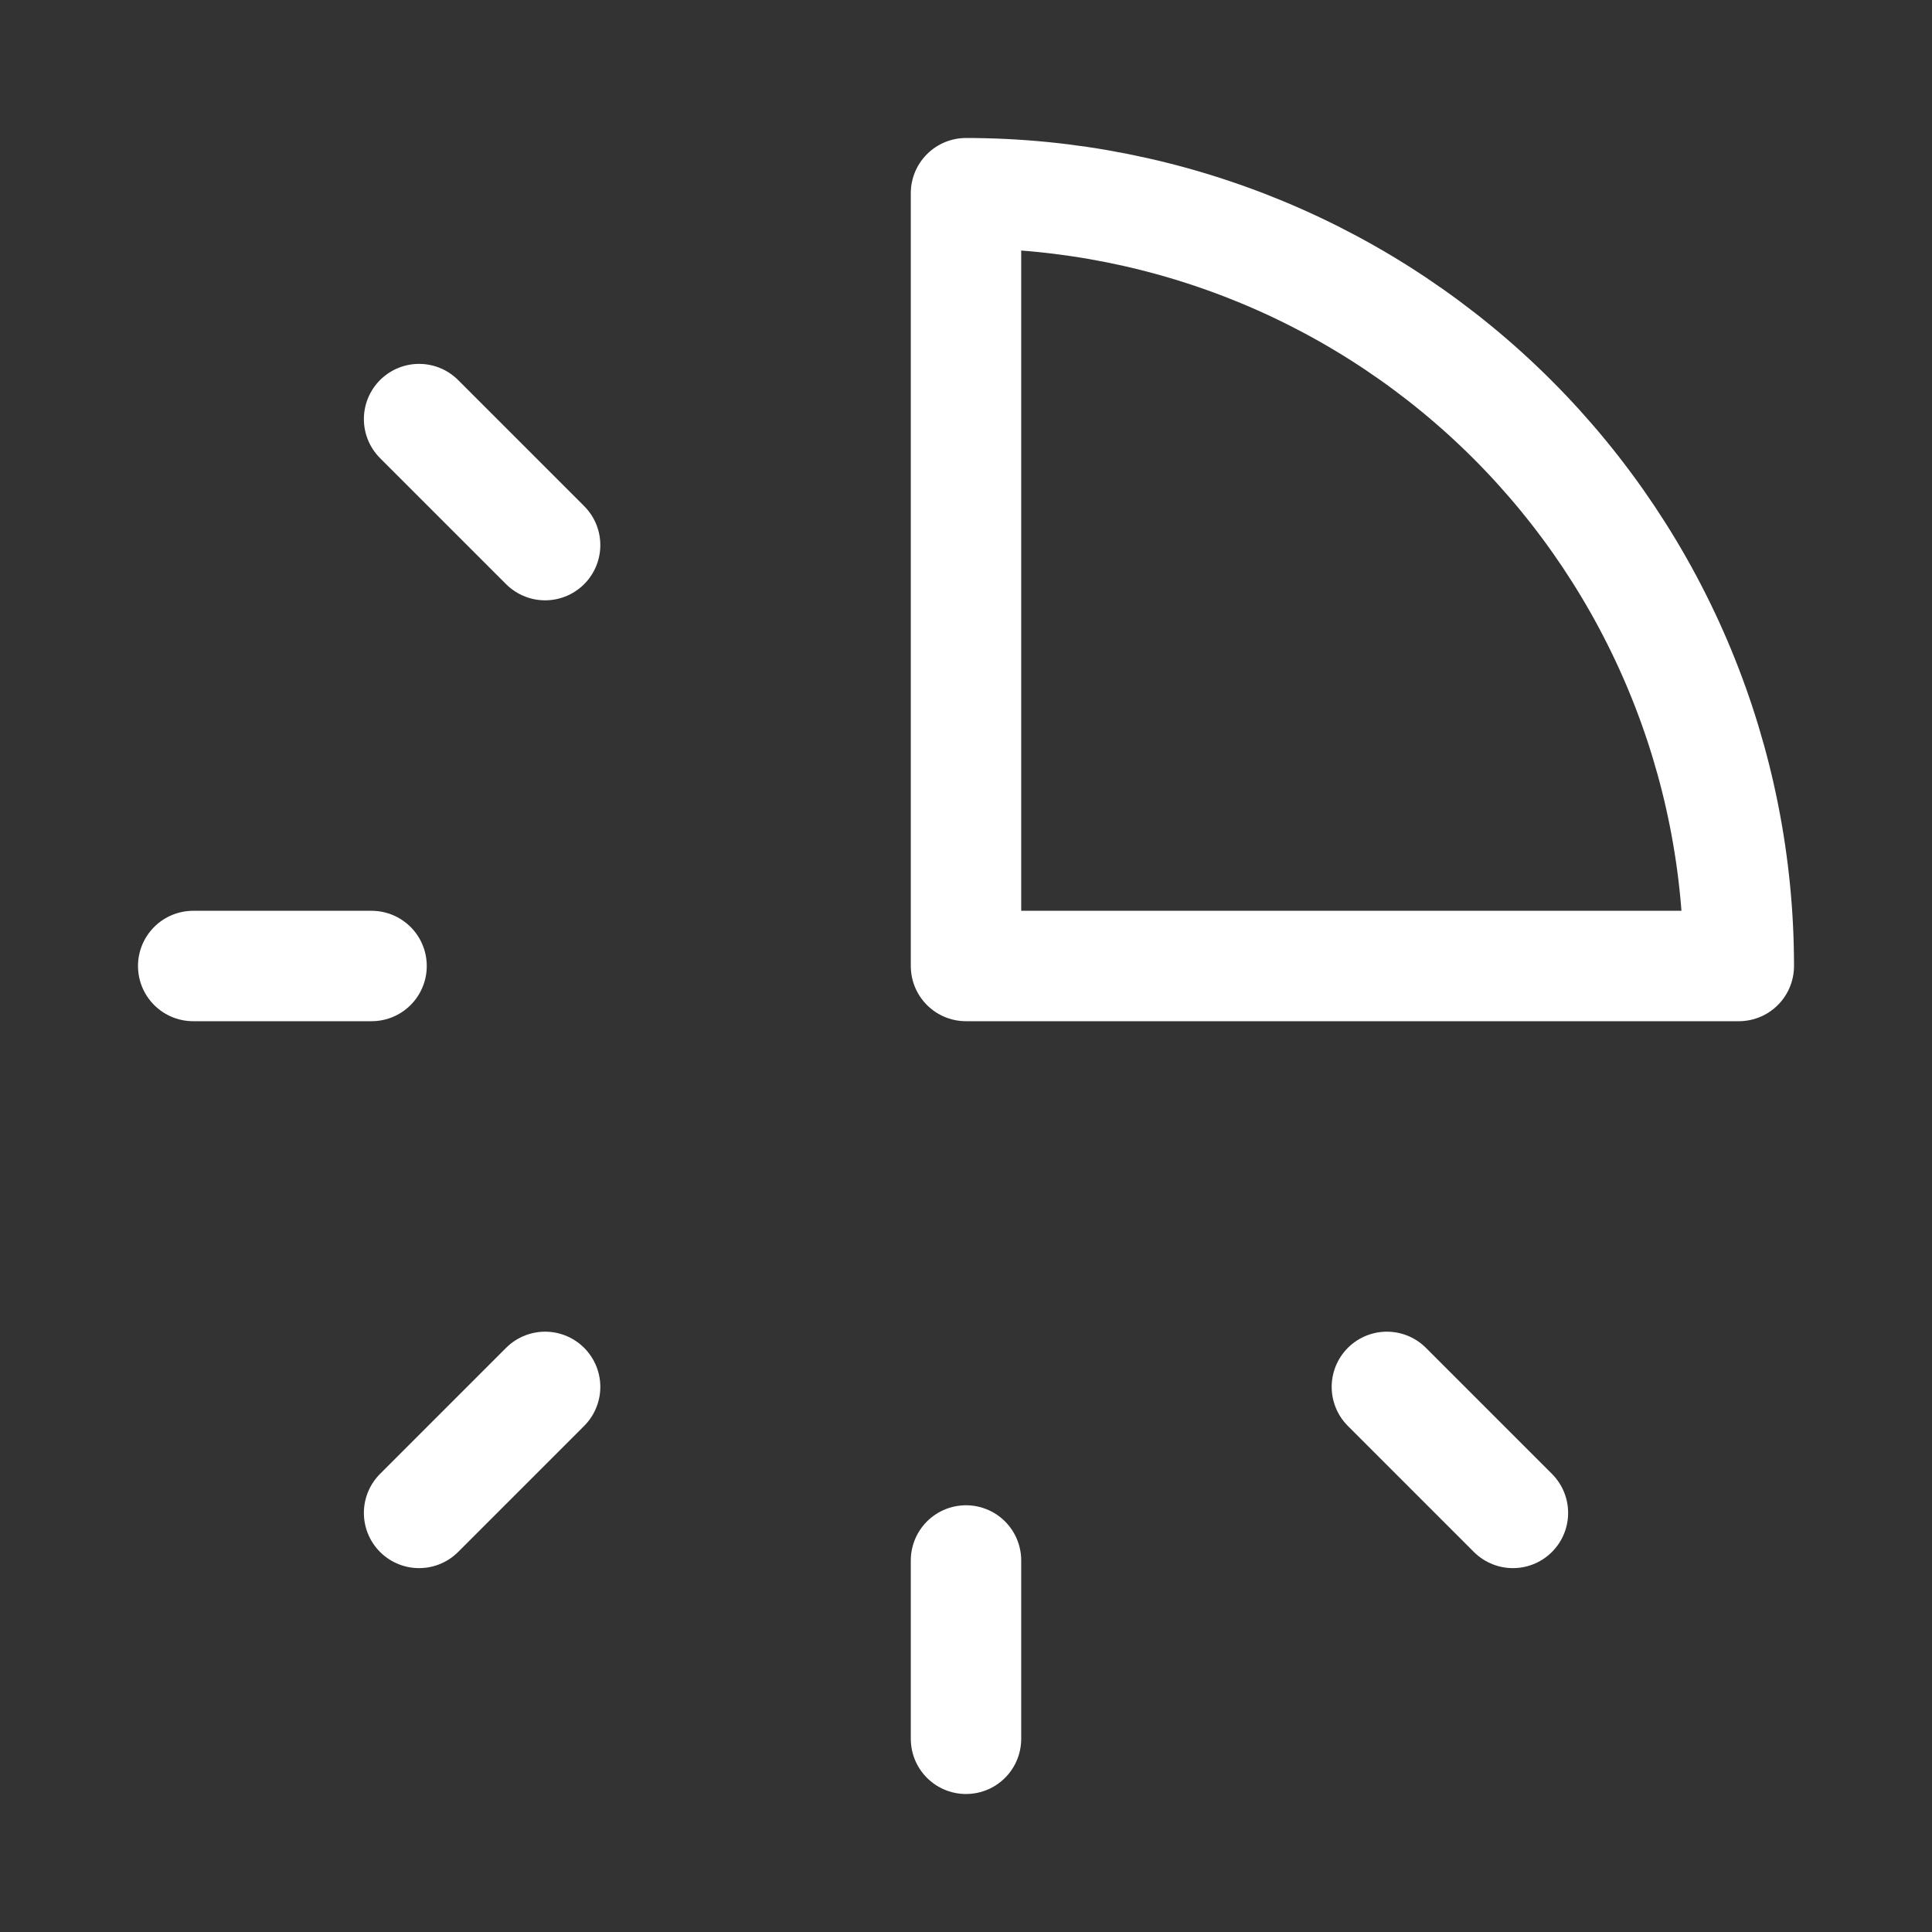 <?xml version="1.0" encoding="UTF-8"?> <svg xmlns="http://www.w3.org/2000/svg" width="60" height="60" viewBox="0 0 60 60" fill="none"><rect x="0" y="0" width="60" height="60" fill="#333333" stroke="none"/> <path d="M11.539 30H6M16.929 16.929L13.015 13.015M16.929 43.071L13.015 46.985M30 48.462V54M43.071 43.071L46.985 46.985M54 30C54 26.848 53.379 23.727 52.173 20.816C50.967 17.904 49.199 15.258 46.971 13.029C44.742 10.801 42.096 9.033 39.184 7.827C36.273 6.621 33.152 6 30 6V30H54Z" stroke="white" stroke-width="3.429" stroke-linecap="round" stroke-linejoin="round"></path> </svg> 